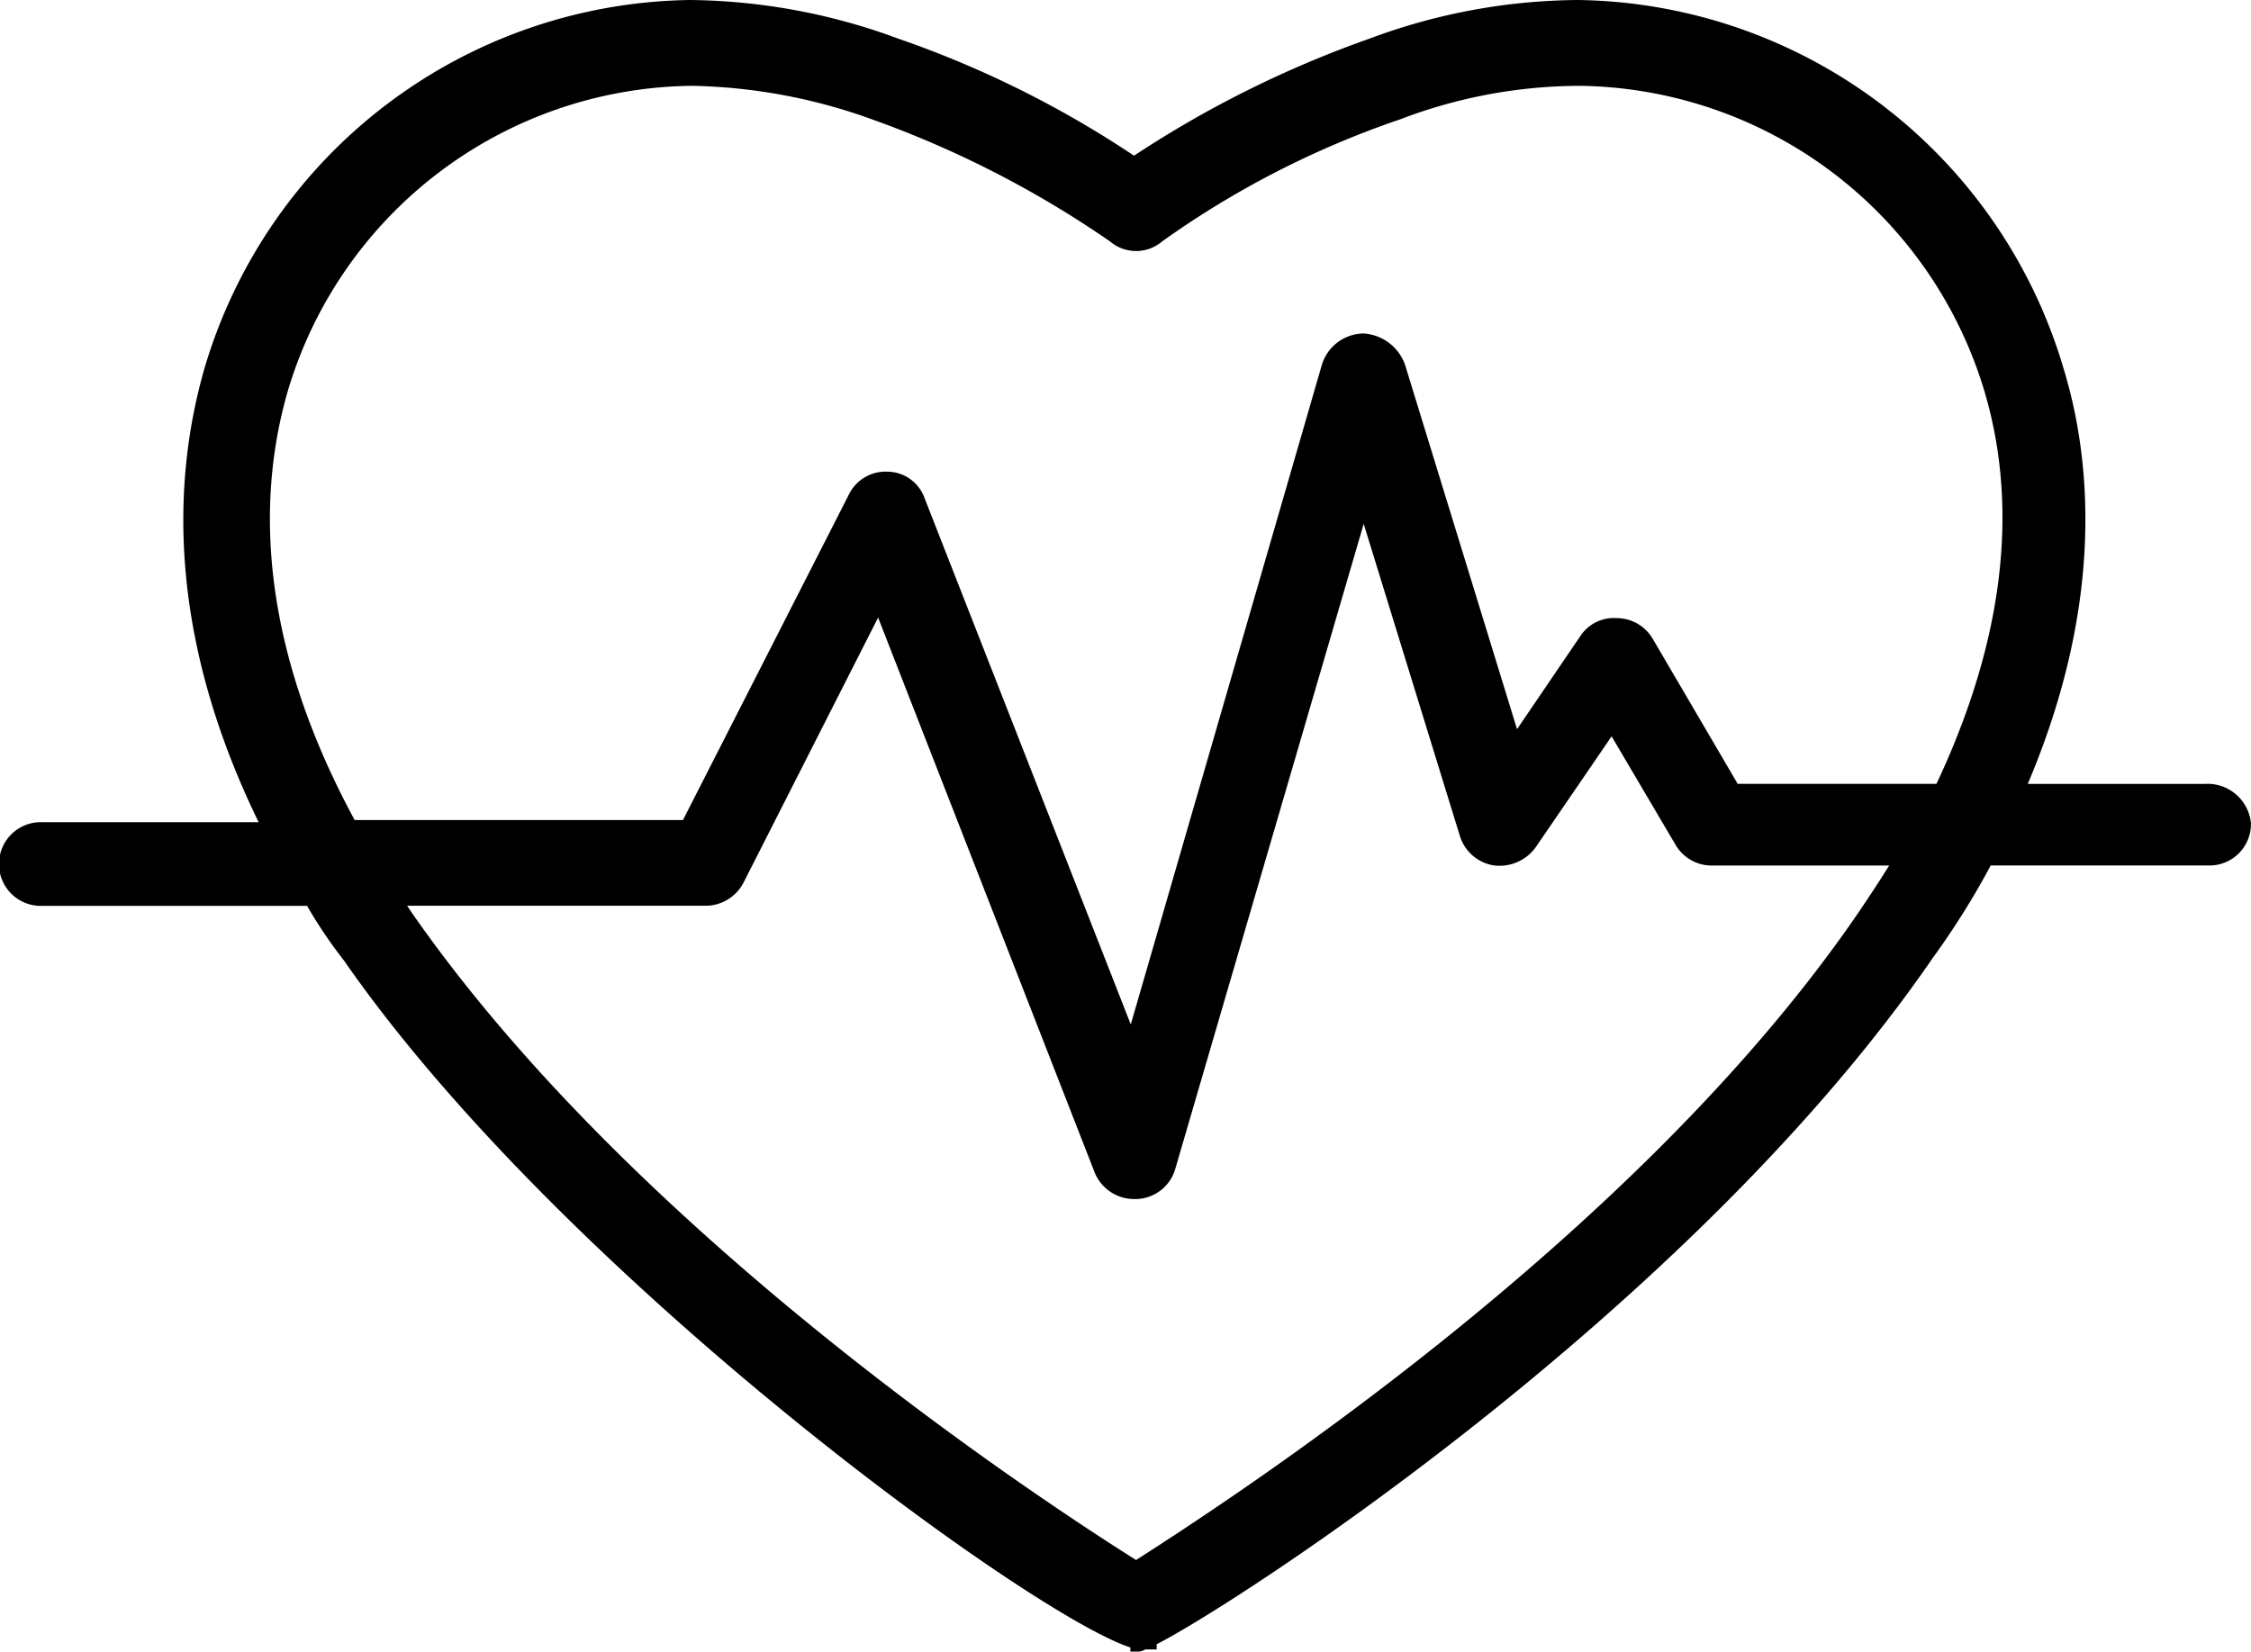 <?xml version="1.0" encoding="utf-8"?>
<svg xmlns="http://www.w3.org/2000/svg" width="71.544" height="52.5" viewBox="0 0 71.544 52.5">
  <g transform="translate(0.25 -56.15)">
    <g transform="translate(0 56.4)">
      <path d="M69.828,81.319h-6.01c2.5-5.673,2.229-10.265,1.283-13.371A16.075,16.075,0,0,0,49.906,56.4a19,19,0,0,0-6.551,1.216A33.976,33.976,0,0,0,35.792,61.4a32.424,32.424,0,0,0-7.564-3.782A19.288,19.288,0,0,0,21.678,56.4,16.075,16.075,0,0,0,6.483,67.948C5.538,71.257,5.2,76.255,8.374,82.535H1.081a1.081,1.081,0,1,0,0,2.161H9.657a14.256,14.256,0,0,0,1.216,1.823c7.023,10.13,22.286,21.138,25.054,21.813v.068a.209.209,0,0,0,.135-.068h.2v-.068c2.364-1.148,17.018-10.6,24.717-21.813a24.845,24.845,0,0,0,1.891-3.039h7.091a1.067,1.067,0,0,0,1.081-1.081A1.135,1.135,0,0,0,69.828,81.319ZM59.023,85.3C51.865,95.771,38.7,104.213,35.86,106.036,32.956,104.213,19.855,95.7,12.629,85.3l-.405-.608h9.927a1.114,1.114,0,0,0,1.013-.608l4.525-8.914L34.779,93.34a1.106,1.106,0,0,0,1.013.675h.068a1.076,1.076,0,0,0,1.013-.81l6.213-21.273L46.395,82.67a1.1,1.1,0,0,0,.878.743,1.169,1.169,0,0,0,1.081-.473l2.634-3.849,2.229,3.782a1.078,1.078,0,0,0,.945.54h6.078C59.834,84.088,59.428,84.7,59.023,85.3Zm2.431-3.984H54.836l-2.769-4.727a1.078,1.078,0,0,0-.945-.54,1.022,1.022,0,0,0-.945.473L47.88,79.9,44.166,67.813A1.253,1.253,0,0,0,43.086,67a1.156,1.156,0,0,0-1.081.81L35.725,89.491,28.9,72.068a1.016,1.016,0,0,0-.945-.675A1.047,1.047,0,0,0,26.945,72L21.61,82.467H10.873c-2.7-4.93-3.444-9.657-2.229-13.912a13.8,13.8,0,0,1,13.1-9.927,17.965,17.965,0,0,1,5.808,1.081,32.831,32.831,0,0,1,7.631,3.917,1.027,1.027,0,0,0,1.351,0,29.442,29.442,0,0,1,7.631-3.917,16.326,16.326,0,0,1,5.808-1.081,13.863,13.863,0,0,1,13.1,9.927C64.223,72.473,63.615,76.795,61.454,81.319Z" transform="translate(0 -56.4)" stroke="#000" stroke-width="0.5"/>
    </g>
  </g>
</svg>